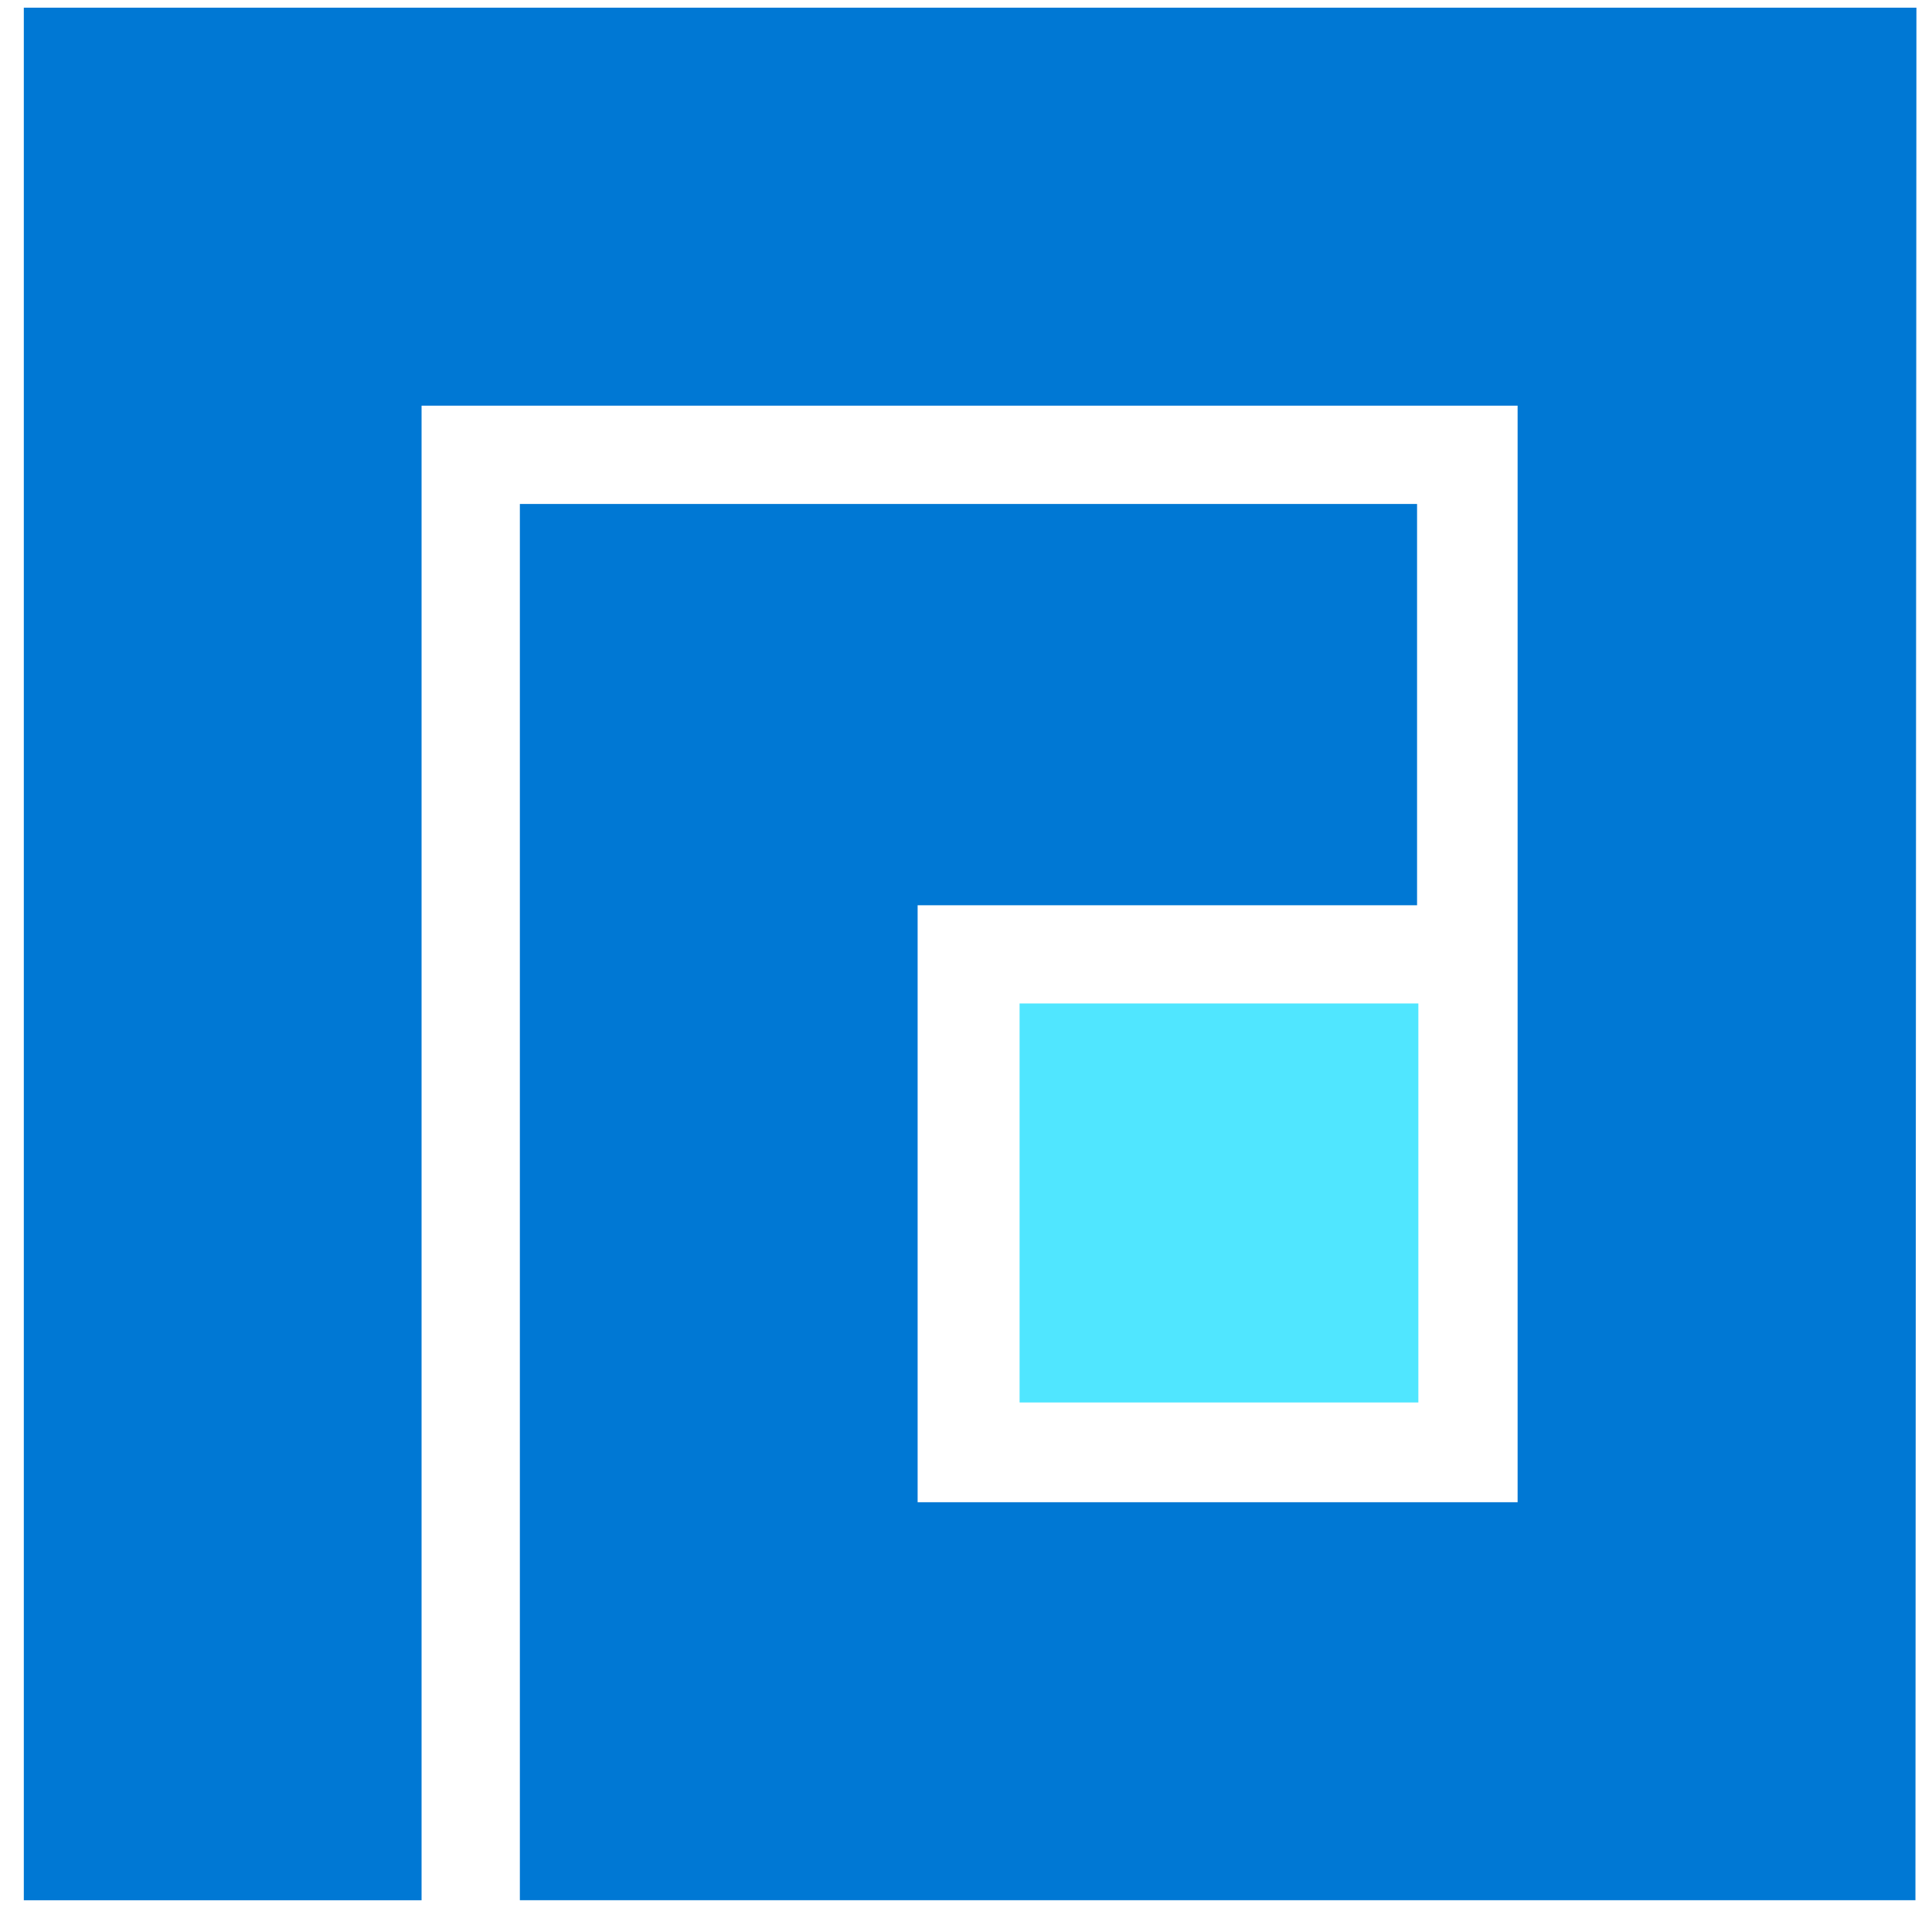 <svg xmlns="http://www.w3.org/2000/svg" viewBox="0 0 49 49"><path d="M25.859 35.57h10.114V25.45H25.859v10.12z" fill="#50E6FF"/><path d="M48.604.195h-48v48h10.088V10.289H38.49V38.1H23.273V22.96H35.94V12.782H13.185v35.412H48.58l.025-48z" fill="#0078D4"/></svg>